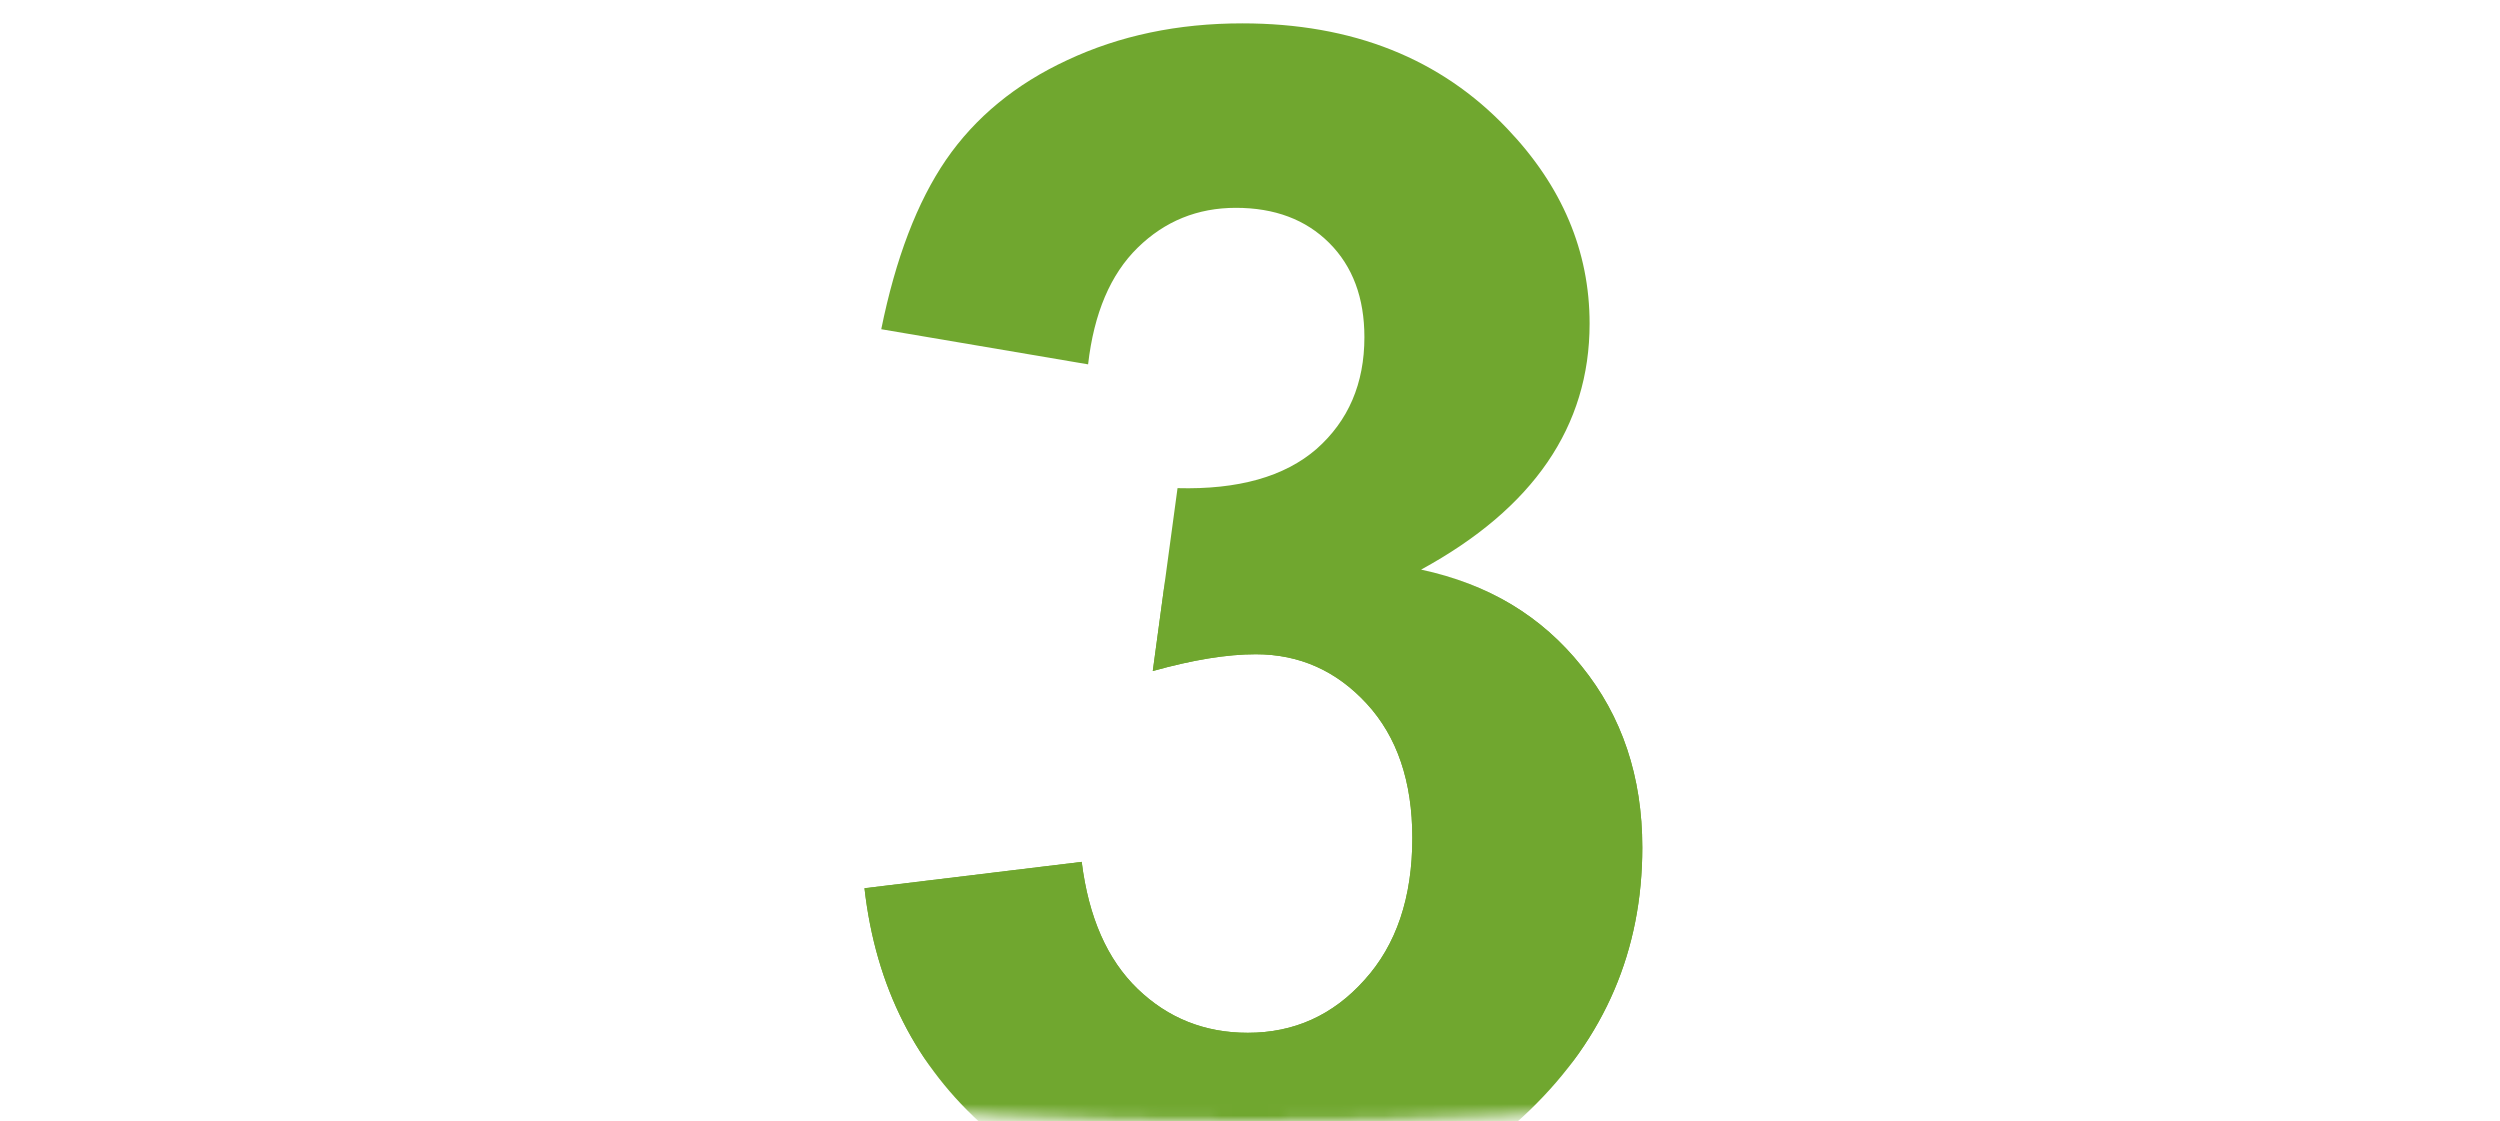 <svg width="214" height="96" viewBox="0 0 214 96" fill="none" xmlns="http://www.w3.org/2000/svg"><mask id="a" style="mask-type:alpha" maskUnits="userSpaceOnUse" x="0" y="50" width="214" height="46"><ellipse cx="107" cy="73" rx="107" ry="23" fill="#fff"/></mask><g mask="url(#a)"><path d="m74 76.033 18.594-2.256c.592 4.74 2.187 8.363 4.785 10.87 2.598 2.506 5.742 3.76 9.433 3.76 3.965 0 7.292-1.505 9.981-4.513 2.734-3.007 4.102-7.063 4.102-12.167 0-4.831-1.299-8.66-3.897-11.485-2.598-2.825-5.765-4.238-9.502-4.238-2.461 0-5.4.478-8.818 1.436l2.119-15.655c5.195.137 9.16-.98 11.894-3.35 2.735-2.415 4.102-5.605 4.102-9.57 0-3.372-1.003-6.061-3.008-8.066-2.005-2.005-4.671-3.008-7.998-3.008-3.281 0-6.084 1.14-8.408 3.418-2.324 2.279-3.737 5.605-4.238 9.98l-17.706-3.007c1.231-6.062 3.077-10.892 5.538-14.492 2.506-3.646 5.97-6.495 10.39-8.545C95.83 3.048 100.82 2 106.334 2c9.434 0 16.999 3.008 22.695 9.023 4.694 4.922 7.041 10.482 7.041 16.68 0 8.796-4.808 15.814-14.424 21.055 5.743 1.23 10.323 3.987 13.741 8.271 3.463 4.284 5.195 9.457 5.195 15.518 0 8.795-3.213 16.292-9.639 22.49-6.425 6.198-14.423 9.297-23.994 9.297-9.069 0-16.588-2.598-22.558-7.793-5.97-5.24-9.434-12.077-10.391-20.508Z" fill="#70A72F"/></g><mask id="b" style="mask-type:alpha" maskUnits="userSpaceOnUse" x="50" y="0" width="108" height="91"><path fill="#D9D9D9" d="M50 0h108v91H50z"/></mask><g mask="url(#b)"><path d="m74 76.033 18.594-2.256c.592 4.74 2.187 8.363 4.785 10.87 2.598 2.506 5.742 3.76 9.433 3.76 3.965 0 7.292-1.505 9.981-4.513 2.734-3.007 4.102-7.063 4.102-12.167 0-4.831-1.299-8.66-3.897-11.485-2.598-2.825-5.765-4.238-9.502-4.238-2.461 0-5.4.478-8.818 1.436l2.119-15.655c5.195.137 9.16-.98 11.894-3.35 2.735-2.415 4.102-5.605 4.102-9.57 0-3.372-1.003-6.061-3.008-8.066-2.005-2.005-4.671-3.008-7.998-3.008-3.281 0-6.084 1.14-8.408 3.418-2.324 2.279-3.737 5.605-4.238 9.98l-17.706-3.007c1.231-6.062 3.077-10.892 5.538-14.492 2.506-3.646 5.97-6.495 10.39-8.545C95.83 3.048 100.82 2 106.334 2c9.434 0 16.999 3.008 22.695 9.023 4.694 4.922 7.041 10.482 7.041 16.68 0 8.796-4.808 15.814-14.424 21.055 5.743 1.23 10.323 3.987 13.741 8.271 3.463 4.284 5.195 9.457 5.195 15.518 0 8.795-3.213 16.292-9.639 22.49-6.425 6.198-14.423 9.297-23.994 9.297-9.069 0-16.588-2.598-22.558-7.793-5.97-5.24-9.434-12.077-10.391-20.508Z" fill="#70A72F"/></g></svg>
